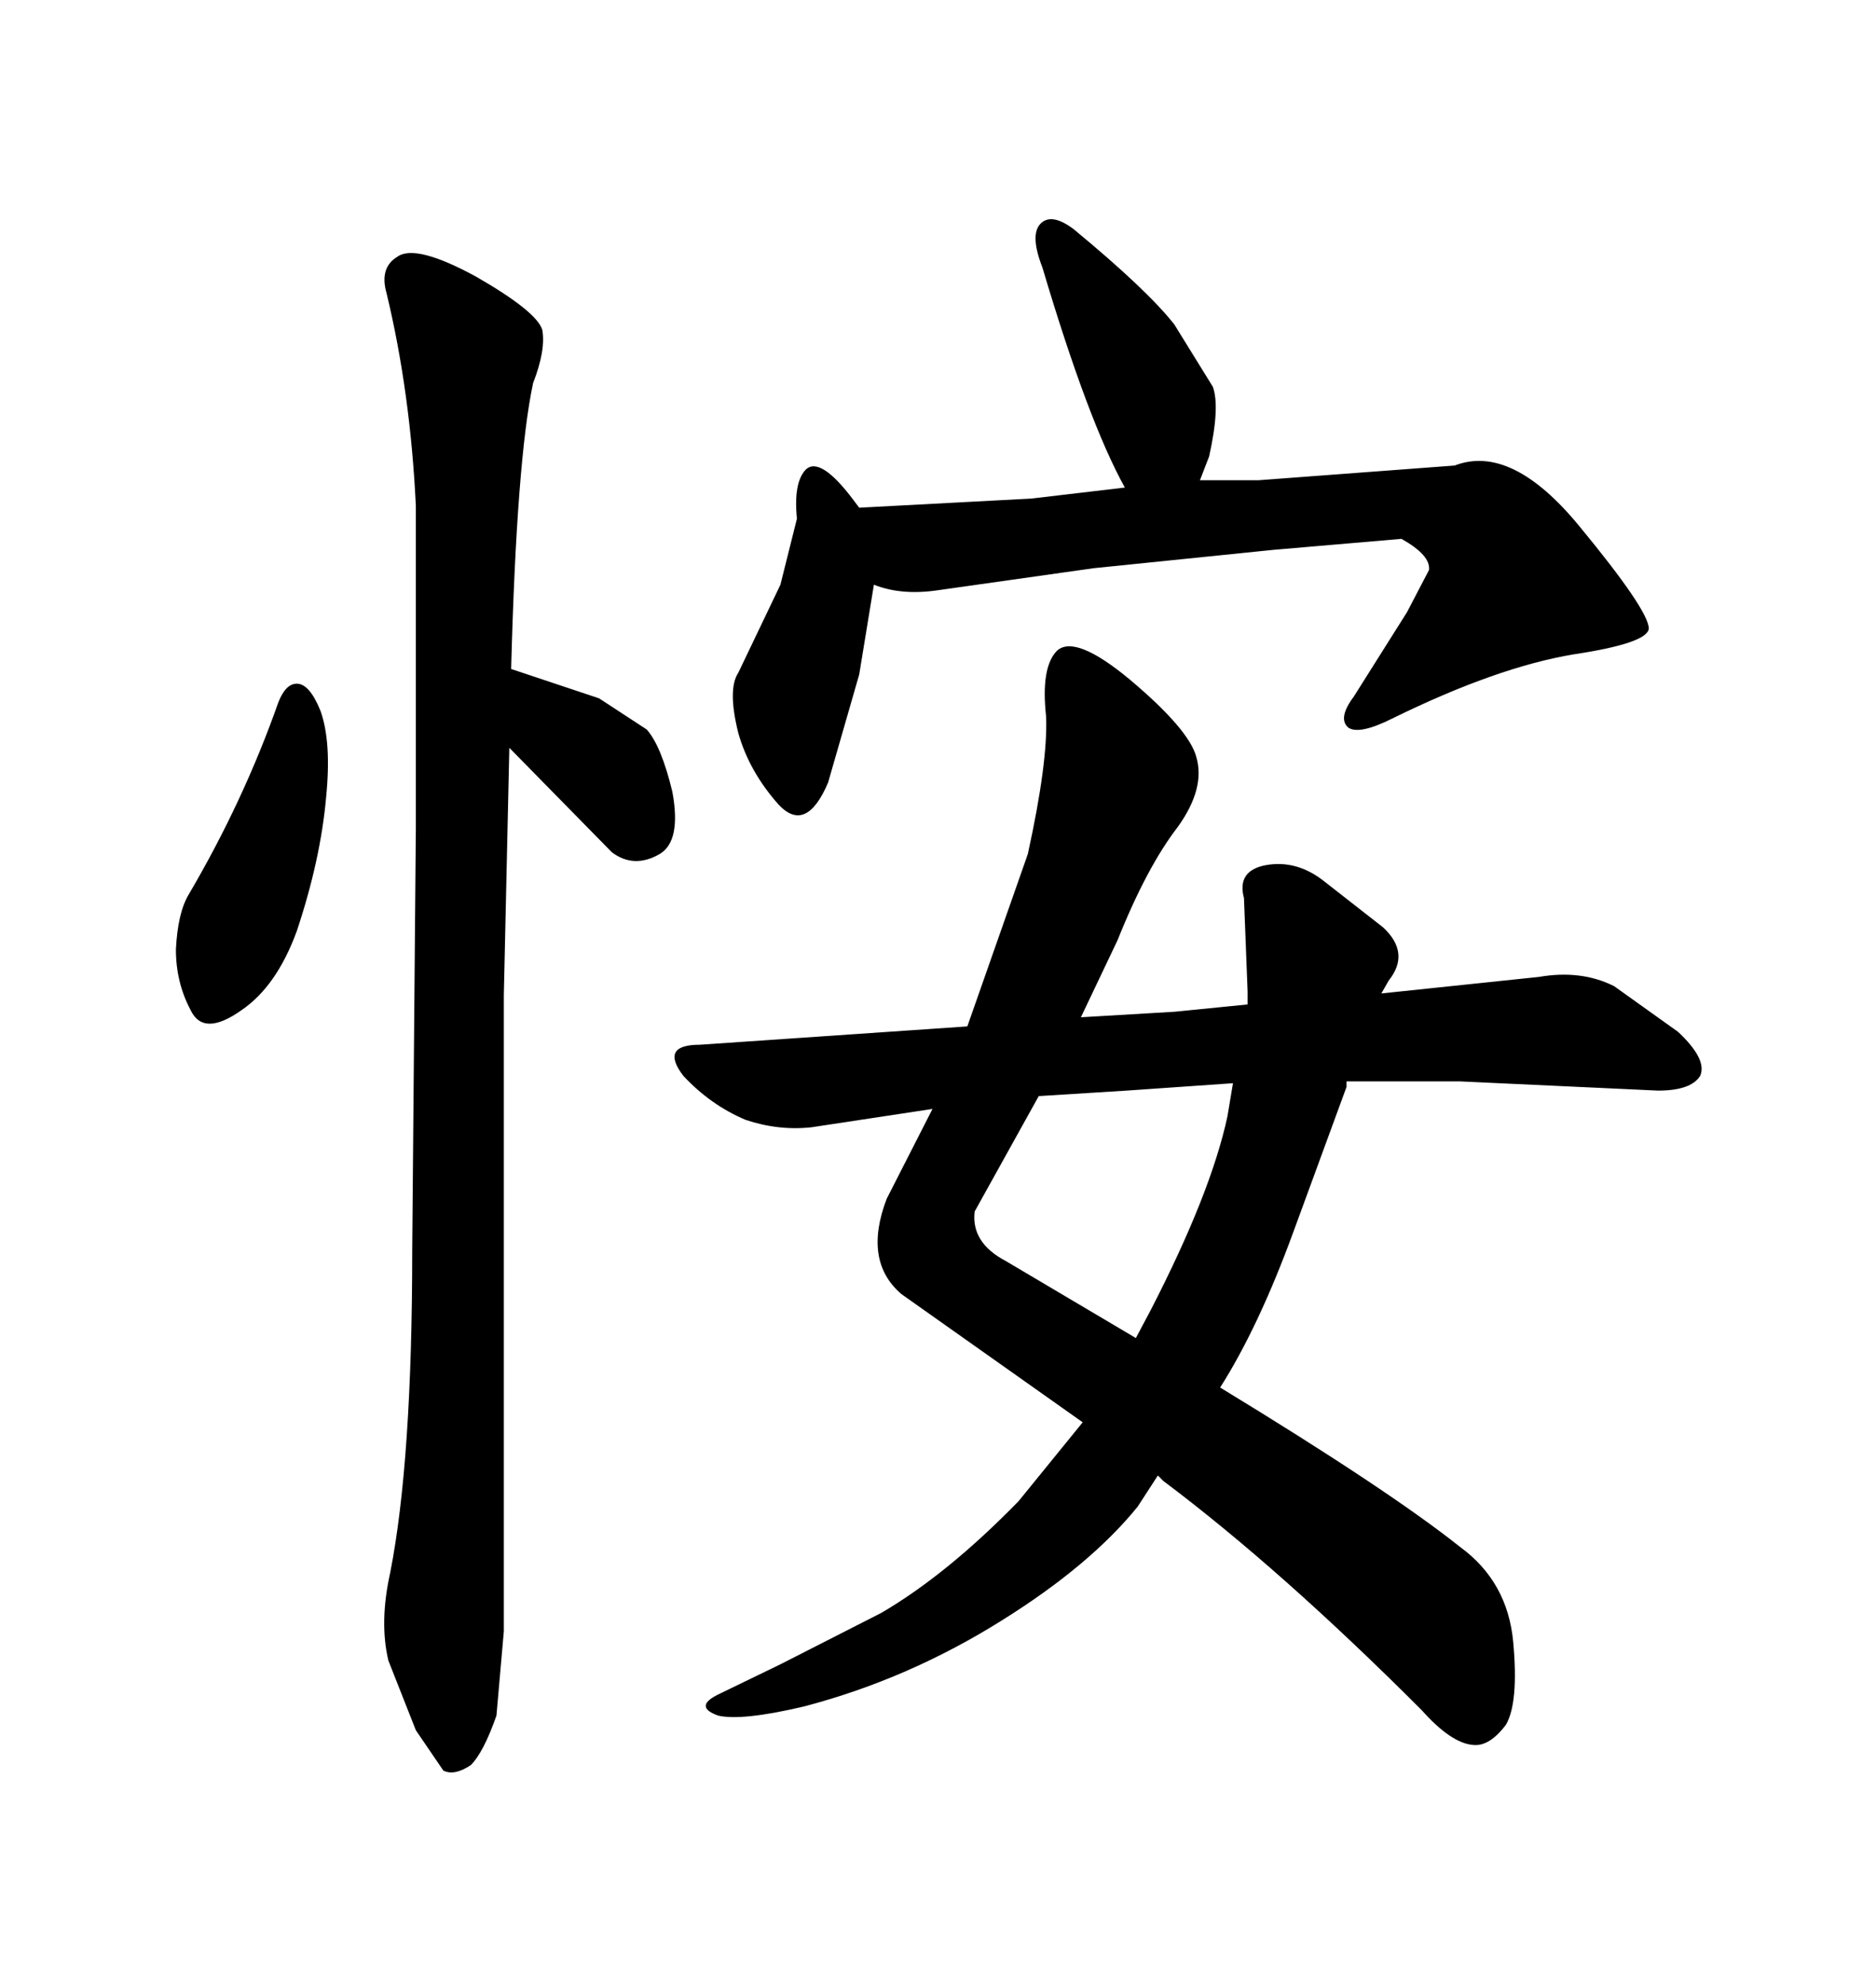 <svg xmlns="http://www.w3.org/2000/svg" xmlns:xlink="http://www.w3.org/1999/xlink" width="300" height="317.285"><path d="M137.40 107.81L132.42 125.10Q128.91 133.30 124.51 128.61L124.51 128.61Q119.82 123.34 118.07 117.19L118.07 117.19Q116.31 110.16 118.07 107.52L118.07 107.52L124.80 93.46L127.44 82.91Q126.86 77.05 128.91 75L128.91 75Q131.25 72.95 136.52 79.98L136.52 79.98L137.40 81.15L164.94 79.69L179.88 77.93Q174.02 67.38 166.70 42.77L166.70 42.77Q164.65 37.50 166.41 35.74L166.41 35.74Q168.16 33.98 171.68 36.62L171.68 36.62Q183.40 46.29 187.79 51.86L187.79 51.86L193.95 61.82Q195.12 65.04 193.36 72.95L193.36 72.95L191.89 76.76L201.27 76.76L232.62 74.41Q241.70 70.90 252.54 84.08L252.54 84.08Q263.67 97.56 263.67 100.49L263.67 100.49Q263.38 102.83 251.66 104.59L251.66 104.59Q239.36 106.64 222.66 114.84L222.66 114.84Q217.38 117.48 215.63 116.31L215.63 116.31Q213.87 114.84 216.50 111.33L216.50 111.33L225 97.85L228.52 91.11Q228.81 88.77 224.12 86.13L224.12 86.13L203.61 87.89L174.90 90.82L150 94.34Q144.14 95.21 139.75 93.46L139.75 93.46L137.40 107.81ZM186.04 236.72L185.16 235.84L181.93 240.82Q174.32 250.20 160.25 258.98L160.25 258.98Q145.31 268.36 128.61 272.75L128.61 272.75Q118.65 275.10 114.84 274.22L114.84 274.22Q110.74 272.75 115.14 270.70L115.14 270.70L124.80 266.02L140.92 257.81Q151.46 251.66 162.89 239.94L162.89 239.94L173.14 227.34L144.14 206.84Q137.99 201.56 141.80 191.60L141.80 191.60L149.12 177.25L129.79 180.18Q124.51 180.76 119.24 179.00L119.24 179.00Q113.67 176.66 109.28 171.97L109.28 171.97Q105.47 166.99 111.91 166.99L111.91 166.99L154.69 164.06L164.36 136.52Q167.58 121.88 167.29 114.55L167.29 114.55Q166.41 106.64 169.04 104.00L169.04 104.00Q171.97 101.37 180.76 108.69L180.76 108.69Q190.14 116.60 191.31 121.00L191.31 121.00Q192.77 125.98 188.38 132.13L188.38 132.13Q183.40 138.57 178.71 150.29L178.71 150.29L172.85 162.60L187.79 161.72L199.51 160.55L199.51 158.50L198.93 143.55Q197.75 139.16 202.44 138.28L202.44 138.28Q207.42 137.40 211.82 140.92L211.82 140.92L221.19 148.24Q225.59 152.34 222.07 156.74L222.07 156.74L220.90 158.79L246.09 156.15Q252.83 154.98 258.11 157.62L258.11 157.62L268.36 164.94Q273.05 169.34 271.88 171.97L271.88 171.97Q270.41 174.32 265.14 174.32L265.14 174.32L233.50 172.85L215.33 172.85L215.33 173.73L206.84 196.88Q201.27 212.11 195.12 221.78L195.12 221.78Q222.07 238.18 233.50 247.27L233.50 247.27Q241.11 252.83 241.99 262.50L241.99 262.50Q242.87 272.17 240.82 275.68L240.82 275.68Q238.18 279.20 235.55 278.91L235.55 278.91Q232.03 278.61 227.34 273.34L227.34 273.34Q204.79 250.78 186.04 236.72L186.04 236.72ZM196.29 178.42L197.17 173.14L180.18 174.32L166.11 175.20L155.86 193.65Q155.27 198.63 160.84 201.56L160.84 201.56L181.64 213.87L183.98 209.47Q193.65 190.72 196.29 178.42L196.29 178.42ZM44.53 112.21L44.53 112.21Q45.70 109.28 47.46 109.28L47.46 109.28Q49.51 109.28 51.27 113.67L51.27 113.67Q53.03 118.65 52.15 127.44L52.15 127.44Q51.27 137.40 47.46 148.83L47.46 148.83Q44.24 157.62 38.67 161.43L38.67 161.43Q32.52 165.82 30.47 161.43L30.47 161.43Q28.13 157.03 28.13 151.76L28.13 151.76Q28.42 145.90 30.18 142.97L30.18 142.97Q38.96 128.03 44.53 112.21ZM80.57 260.74L79.39 274.22Q77.34 280.08 75.29 282.13L75.29 282.13Q72.66 283.89 70.90 283.01L70.90 283.01L66.50 276.56L62.11 265.43Q60.64 259.28 62.40 251.37L62.40 251.37Q65.92 233.50 65.92 199.80L65.92 199.80L66.50 132.42L66.50 80.86Q65.63 62.70 61.82 46.88L61.82 46.88Q60.64 42.77 63.57 41.02L63.57 41.02Q66.50 38.96 76.17 44.24L76.17 44.24Q85.84 49.80 86.72 52.73L86.72 52.73Q87.30 55.96 85.25 61.23L85.25 61.23Q82.62 73.54 81.74 106.93L81.74 106.93L95.80 111.62L103.42 116.60Q105.76 119.24 107.52 126.56L107.52 126.56Q108.98 134.47 105.47 136.52L105.47 136.52Q101.37 138.87 97.85 136.23L97.85 136.23L81.45 119.53L80.57 159.08L80.57 260.74Z"/></svg>